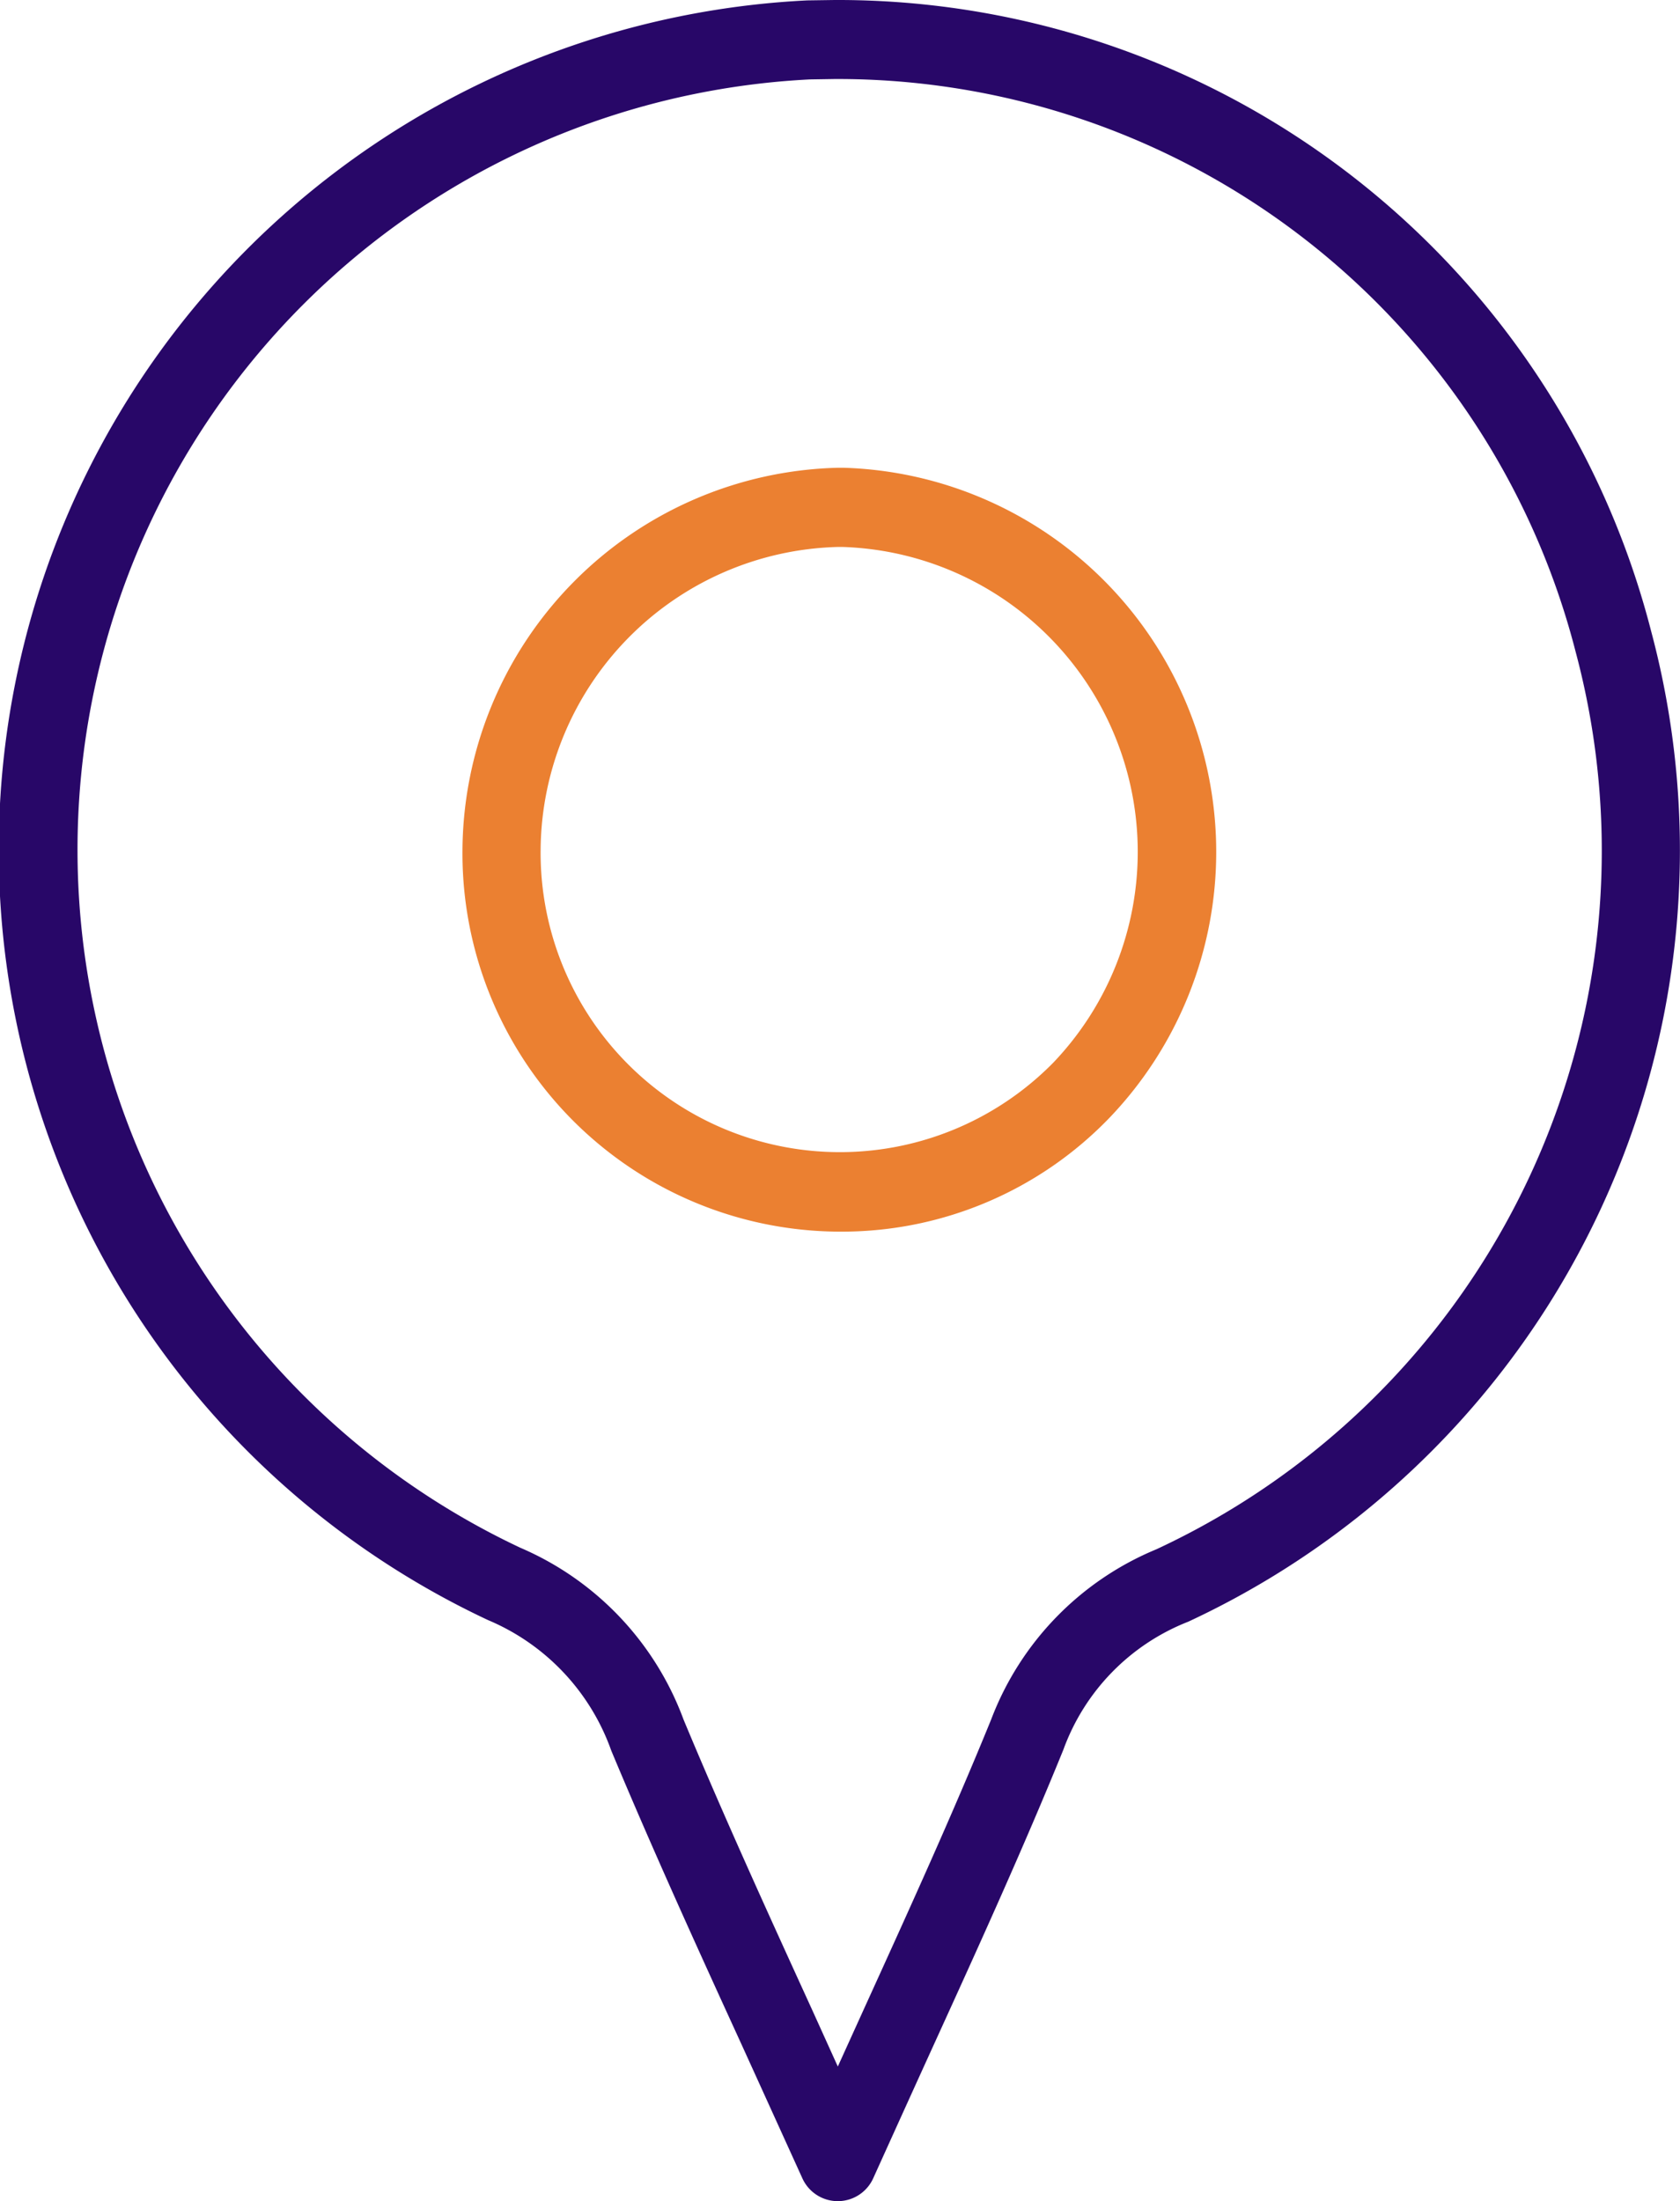 <svg xmlns="http://www.w3.org/2000/svg" width="29.988" height="39.274" viewBox="0 0 29.988 39.274">
  <g id="Group_177" data-name="Group 177" transform="translate(0)">
    <path id="Path_383" data-name="Path 383" d="M3898.414,1061.551h0a13.5,13.5,0,0,0,7.351-15.736,13.368,13.368,0,0,0-13-10.038l-.434.006a13.522,13.522,0,0,0-5.076,25.742,5.571,5.571,0,0,1,3.034,3.193c.731,1.753,1.53,3.5,2.3,5.19l.232.513.282-.623c.8-1.754,1.553-3.411,2.234-5.083A5.553,5.553,0,0,1,3898.414,1061.551Zm-5.5-5.211a6.991,6.991,0,0,1-7.029-7.039,7.11,7.11,0,0,1,6.953-7.07h.082a7.1,7.1,0,0,1,4.921,12.006A6.863,6.863,0,0,1,3892.916,1056.34Z" transform="translate(-3877.87 -1034.126)" fill="none"/>
    <path id="Path_384" data-name="Path 384" d="M3900,1051.187a5.171,5.171,0,0,0-5.041-5.1l-.062,0a5.2,5.2,0,0,0-5.078,5.178,5.131,5.131,0,0,0,1.478,3.629,5.1,5.1,0,0,0,7.268-.017A5.167,5.167,0,0,0,3900,1051.187Z" transform="translate(-3879.933 -1036.09)" fill="none"/>
    <path id="Path_385" data-name="Path 385" d="M3894.574,1044.047h-.079a6.869,6.869,0,0,0-6.715,6.83,6.751,6.751,0,0,0,6.791,6.8,6.628,6.628,0,0,0,4.757-2.03,6.858,6.858,0,0,0-4.753-11.6Zm3.755,10.612h0a5.342,5.342,0,0,1-9.154-3.781,5.446,5.446,0,0,1,5.319-5.418l.063,0a5.444,5.444,0,0,1,3.771,9.2Z" transform="translate(-3879.525 -1035.701)" fill="#eb8031"/>
    <path id="Path_386" data-name="Path 386" d="M3894.151,1070.173c.775-1.7,1.578-3.463,2.291-5.216a3.872,3.872,0,0,1,2.229-2.284,15.174,15.174,0,0,0,8.261-17.681h0a14.991,14.991,0,0,0-14.574-11.255l-.486.007a15.177,15.177,0,0,0-5.7,28.9,3.964,3.964,0,0,1,2.2,2.329c.727,1.739,1.5,3.441,2.325,5.242l1.083,2.382a.694.694,0,0,0,1.271,0C3893.377,1071.877,3893.715,1071.13,3894.151,1070.173Zm-1.735.437-.448-.989c-.773-1.692-1.572-3.44-2.305-5.2a5.353,5.353,0,0,0-2.913-3.067,13.763,13.763,0,0,1,5.169-26.2l.438-.007a13.6,13.6,0,0,1,13.228,10.216,13.743,13.743,0,0,1-7.483,16.018h0a5.335,5.335,0,0,0-2.949,3.037c-.683,1.677-1.438,3.336-2.238,5.093Z" transform="translate(-3877.461 -1033.737)" fill="#280768"/>
  </g>
</svg>
